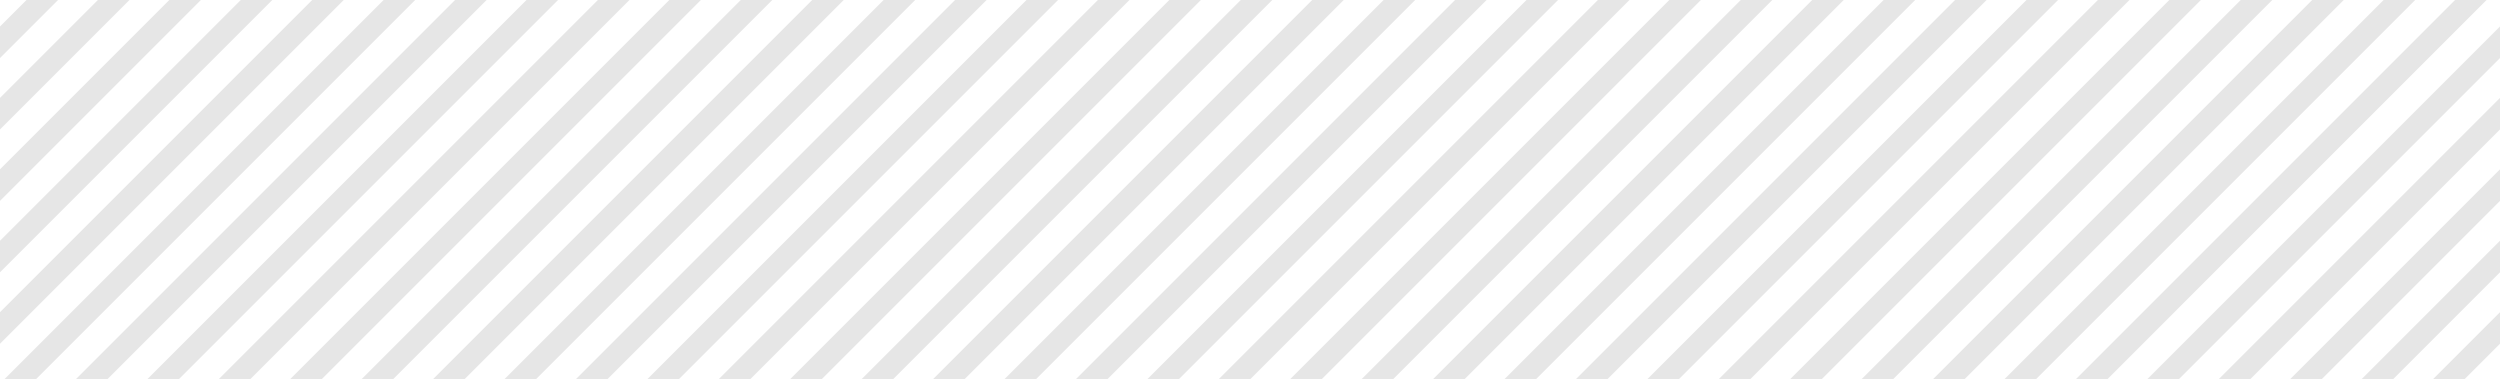 <svg width="1120" height="170" viewBox="0 0 1120 170" fill="none" xmlns="http://www.w3.org/2000/svg">
<line x1="-197.536" y1="184.464" x2="-0.536" y2="-12.536" stroke="black" stroke-opacity="0.1" stroke-width="10"/>
<line x1="-165.536" y1="184.464" x2="31.465" y2="-12.536" stroke="black" stroke-opacity="0.1" stroke-width="10"/>
<line x1="-133.536" y1="184.464" x2="63.465" y2="-12.536" stroke="black" stroke-opacity="0.1" stroke-width="10"/>
<line x1="-101.536" y1="184.464" x2="95.465" y2="-12.536" stroke="black" stroke-opacity="0.1" stroke-width="10"/>
<line x1="-69.535" y1="184.464" x2="127.464" y2="-12.536" stroke="black" stroke-opacity="0.1" stroke-width="10"/>
<line x1="-37.535" y1="184.464" x2="159.464" y2="-12.536" stroke="black" stroke-opacity="0.1" stroke-width="10"/>
<line x1="-5.536" y1="184.464" x2="191.464" y2="-12.536" stroke="black" stroke-opacity="0.1" stroke-width="10"/>
<line x1="26.465" y1="184.464" x2="223.464" y2="-12.536" stroke="black" stroke-opacity="0.1" stroke-width="10"/>
<line x1="58.465" y1="184.464" x2="255.464" y2="-12.536" stroke="black" stroke-opacity="0.1" stroke-width="10"/>
<line x1="90.465" y1="184.464" x2="287.464" y2="-12.536" stroke="black" stroke-opacity="0.1" stroke-width="10"/>
<line x1="122.464" y1="184.464" x2="319.464" y2="-12.536" stroke="black" stroke-opacity="0.1" stroke-width="10"/>
<line x1="154.464" y1="184.464" x2="351.464" y2="-12.536" stroke="black" stroke-opacity="0.1" stroke-width="10"/>
<line x1="186.464" y1="184.464" x2="383.464" y2="-12.536" stroke="black" stroke-opacity="0.1" stroke-width="10"/>
<line x1="218.464" y1="184.464" x2="415.464" y2="-12.536" stroke="black" stroke-opacity="0.1" stroke-width="10"/>
<line x1="250.464" y1="184.464" x2="447.464" y2="-12.536" stroke="black" stroke-opacity="0.1" stroke-width="10"/>
<line x1="282.464" y1="184.464" x2="479.464" y2="-12.536" stroke="black" stroke-opacity="0.1" stroke-width="10"/>
<line x1="314.464" y1="184.464" x2="511.464" y2="-12.536" stroke="black" stroke-opacity="0.1" stroke-width="10"/>
<line x1="346.464" y1="184.464" x2="543.464" y2="-12.536" stroke="black" stroke-opacity="0.1" stroke-width="10"/>
<line x1="378.464" y1="184.464" x2="575.464" y2="-12.536" stroke="black" stroke-opacity="0.1" stroke-width="10"/>
<line x1="410.464" y1="184.464" x2="607.464" y2="-12.536" stroke="black" stroke-opacity="0.1" stroke-width="10"/>
<line x1="442.464" y1="184.464" x2="639.464" y2="-12.536" stroke="black" stroke-opacity="0.1" stroke-width="10"/>
<line x1="474.464" y1="184.464" x2="671.464" y2="-12.536" stroke="black" stroke-opacity="0.1" stroke-width="10"/>
<line x1="506.464" y1="184.464" x2="703.464" y2="-12.536" stroke="black" stroke-opacity="0.1" stroke-width="10"/>
<line x1="538.464" y1="184.464" x2="735.464" y2="-12.536" stroke="black" stroke-opacity="0.1" stroke-width="10"/>
<line x1="570.464" y1="184.464" x2="767.464" y2="-12.536" stroke="black" stroke-opacity="0.1" stroke-width="10"/>
<line x1="602.464" y1="184.464" x2="799.464" y2="-12.536" stroke="black" stroke-opacity="0.1" stroke-width="10"/>
<line x1="634.464" y1="184.464" x2="831.464" y2="-12.536" stroke="black" stroke-opacity="0.1" stroke-width="10"/>
<line x1="666.464" y1="184.464" x2="863.464" y2="-12.536" stroke="black" stroke-opacity="0.1" stroke-width="10"/>
<line x1="698.464" y1="184.464" x2="895.464" y2="-12.536" stroke="black" stroke-opacity="0.1" stroke-width="10"/>
<line x1="730.464" y1="184.464" x2="927.464" y2="-12.536" stroke="black" stroke-opacity="0.1" stroke-width="10"/>
<line x1="762.464" y1="184.464" x2="959.464" y2="-12.536" stroke="black" stroke-opacity="0.1" stroke-width="10"/>
<line x1="794.464" y1="184.464" x2="991.464" y2="-12.536" stroke="black" stroke-opacity="0.1" stroke-width="10"/>
<line x1="826.464" y1="184.464" x2="1023.46" y2="-12.536" stroke="black" stroke-opacity="0.1" stroke-width="10"/>
<line x1="858.464" y1="184.464" x2="1055.46" y2="-12.536" stroke="black" stroke-opacity="0.1" stroke-width="10"/>
<line x1="890.464" y1="184.464" x2="1087.46" y2="-12.536" stroke="black" stroke-opacity="0.1" stroke-width="10"/>
<line x1="922.464" y1="184.464" x2="1119.46" y2="-12.536" stroke="black" stroke-opacity="0.1" stroke-width="10"/>
<line x1="954.464" y1="184.464" x2="1151.46" y2="-12.536" stroke="black" stroke-opacity="0.1" stroke-width="10"/>
<line x1="986.464" y1="184.464" x2="1183.46" y2="-12.536" stroke="black" stroke-opacity="0.1" stroke-width="10"/>
<line x1="1018.46" y1="184.464" x2="1215.46" y2="-12.536" stroke="black" stroke-opacity="0.1" stroke-width="10"/>
<line x1="1050.46" y1="184.464" x2="1247.46" y2="-12.536" stroke="black" stroke-opacity="0.1" stroke-width="10"/>
<line x1="1082.46" y1="184.464" x2="1279.46" y2="-12.536" stroke="black" stroke-opacity="0.1" stroke-width="10"/>
<line x1="1114.46" y1="184.464" x2="1311.46" y2="-12.536" stroke="black" stroke-opacity="0.1" stroke-width="10"/>
</svg>
